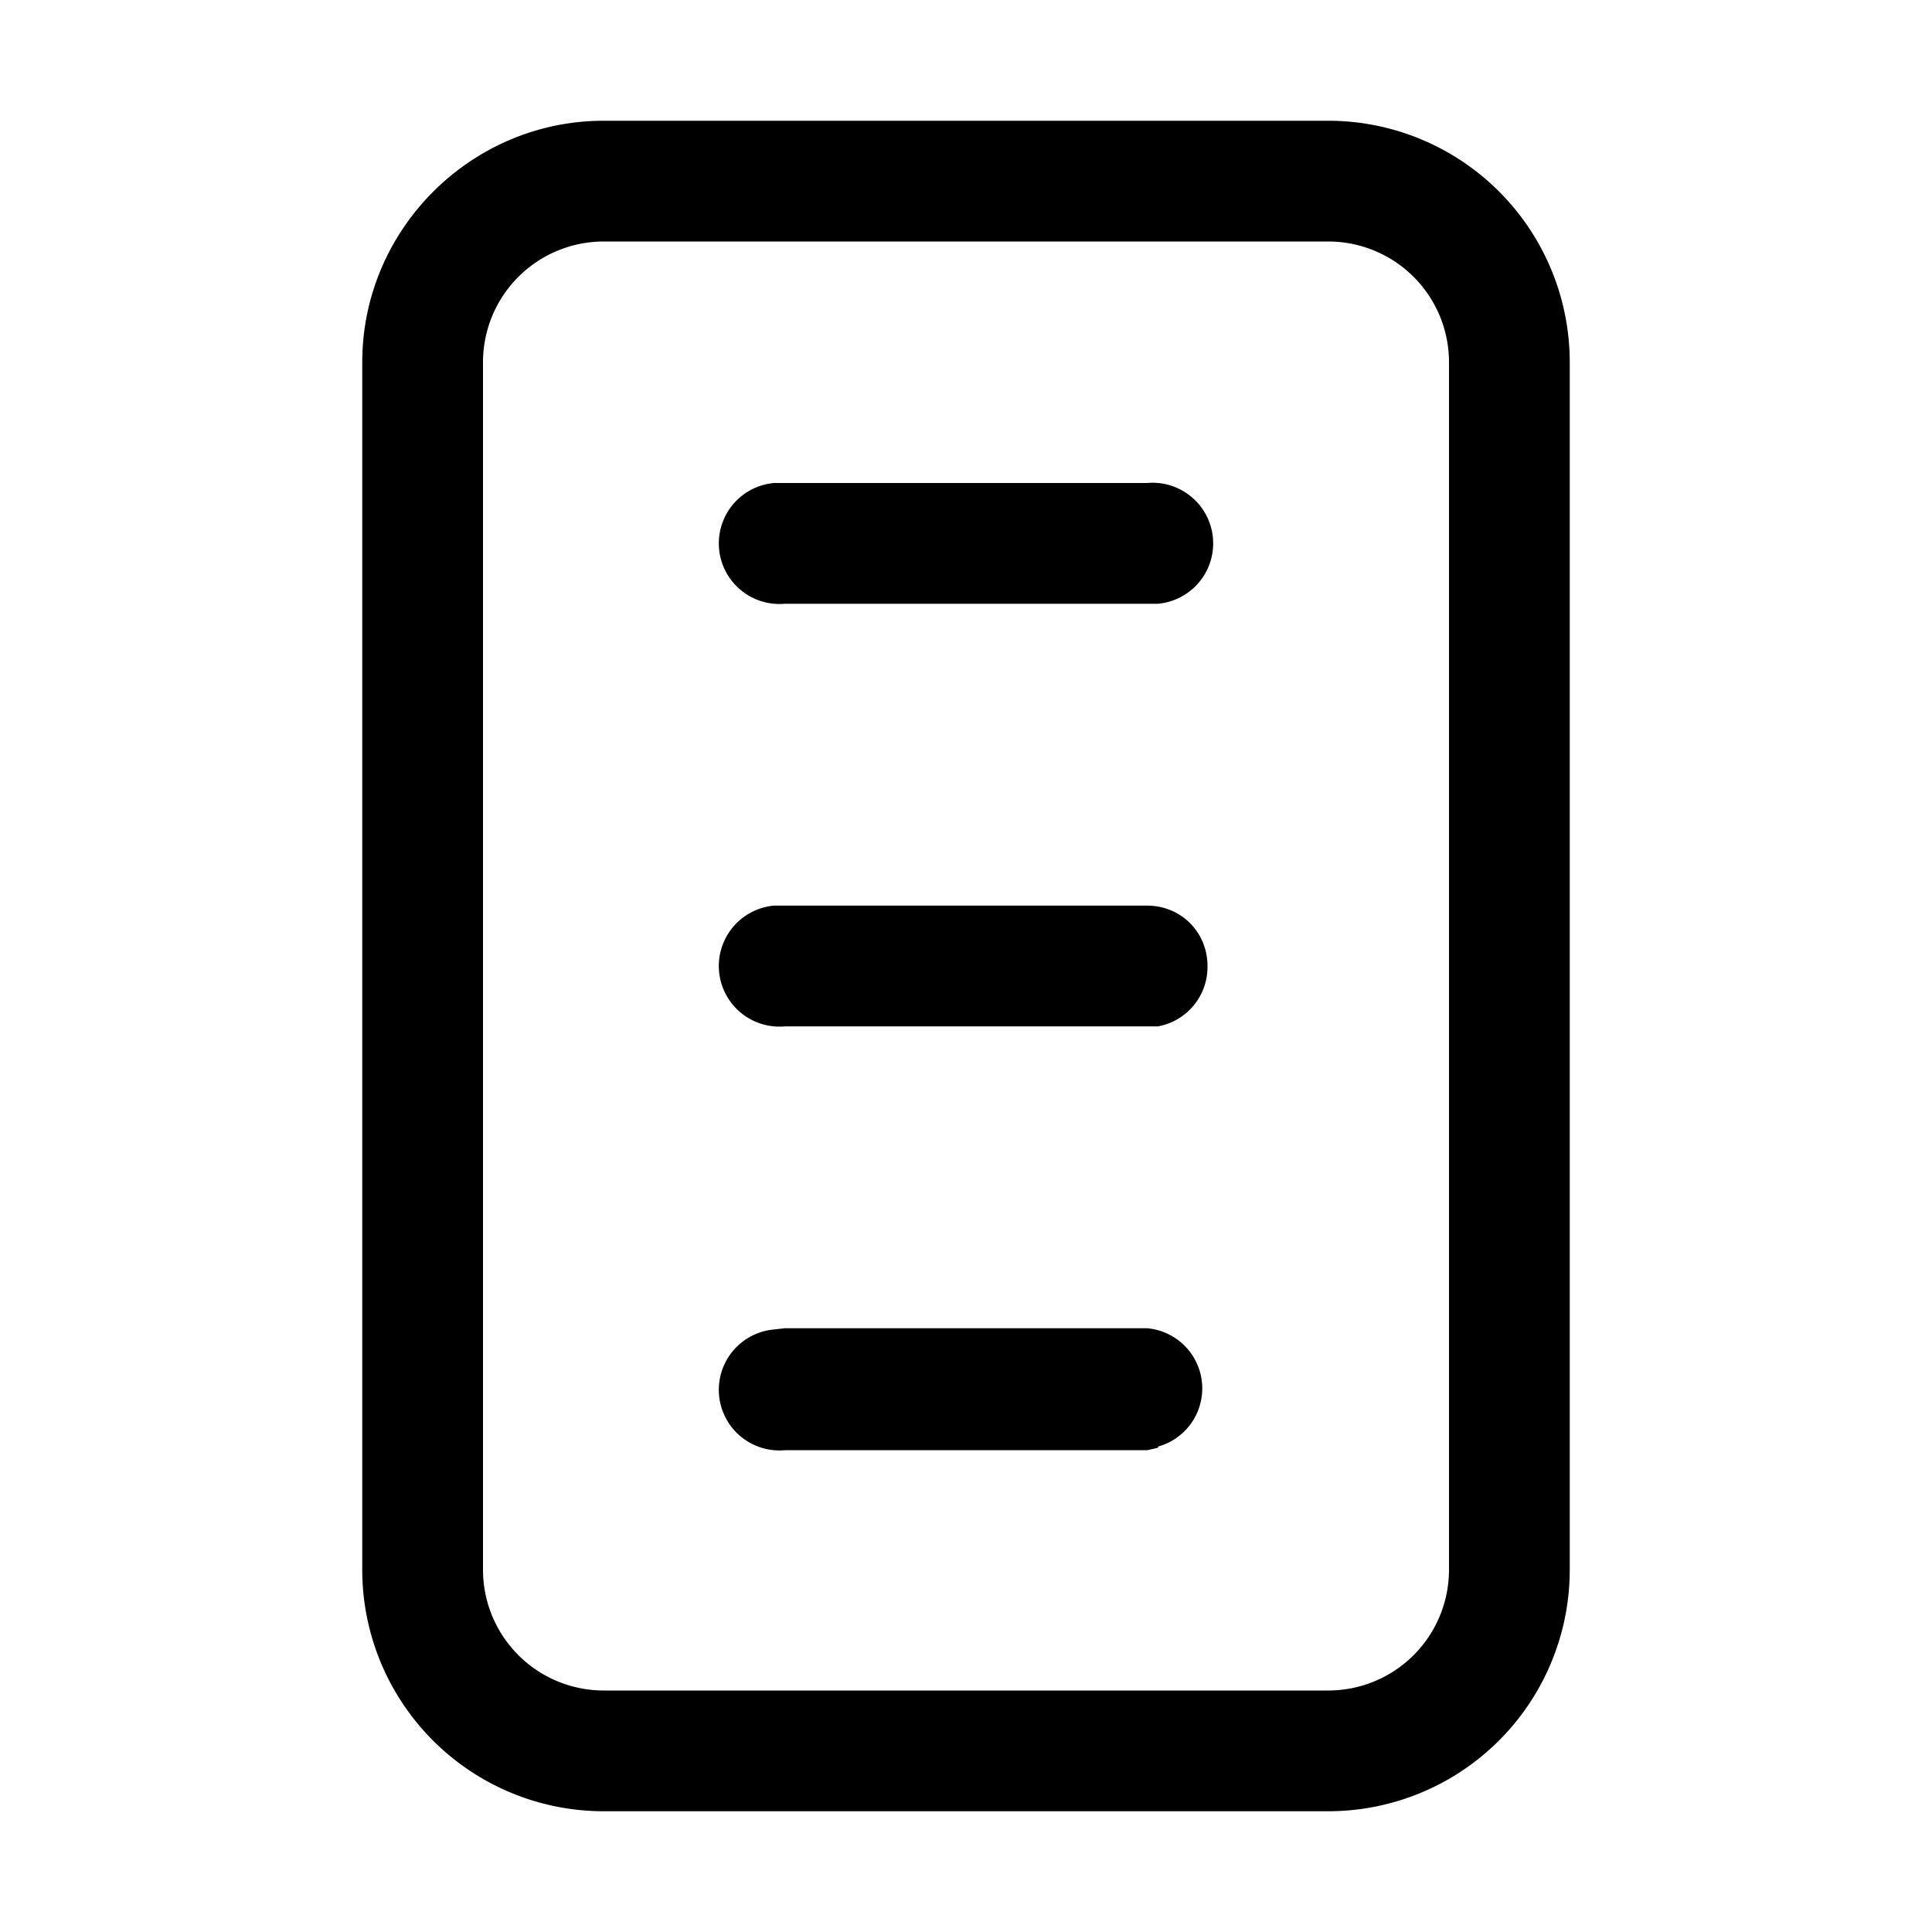 <svg width="16" height="16" viewBox="0 0 16 16" xmlns="http://www.w3.org/2000/svg"><path d="M9.59 5a.5.5 0 0 0-.09-1H6.41a.5.5 0 0 0 .09 1h3.09ZM10 8a.5.5 0 0 1-.41.5H6.5a.5.5 0 0 1-.09-1H9.5c.28 0 .5.22.5.5Zm-.41 3.98A.5.5 0 0 0 9.5 11h-3l-.09.01a.5.5 0 0 0 .09 1h3l.09-.02ZM3 3c0-1.1.9-2 2-2h6a2 2 0 0 1 2 2v10a2 2 0 0 1-2 2H5a2 2 0 0 1-2-2V3Zm8-1H5a1 1 0 0 0-1 1v10a1 1 0 0 0 1 1h6a1 1 0 0 0 1-1V3a1 1 0 0 0-1-1ZM9.59 5a.5.5 0 0 0-.09-1H6.41a.5.5 0 0 0 .09 1h3.09ZM10 8a.5.5 0 0 1-.41.5H6.5a.5.5 0 0 1-.09-1H9.5c.28 0 .5.22.5.5Zm-.41 3.98A.5.5 0 0 0 9.5 11h-3l-.09.01a.5.5 0 0 0 .09 1h3l.09-.02Z"/></svg>